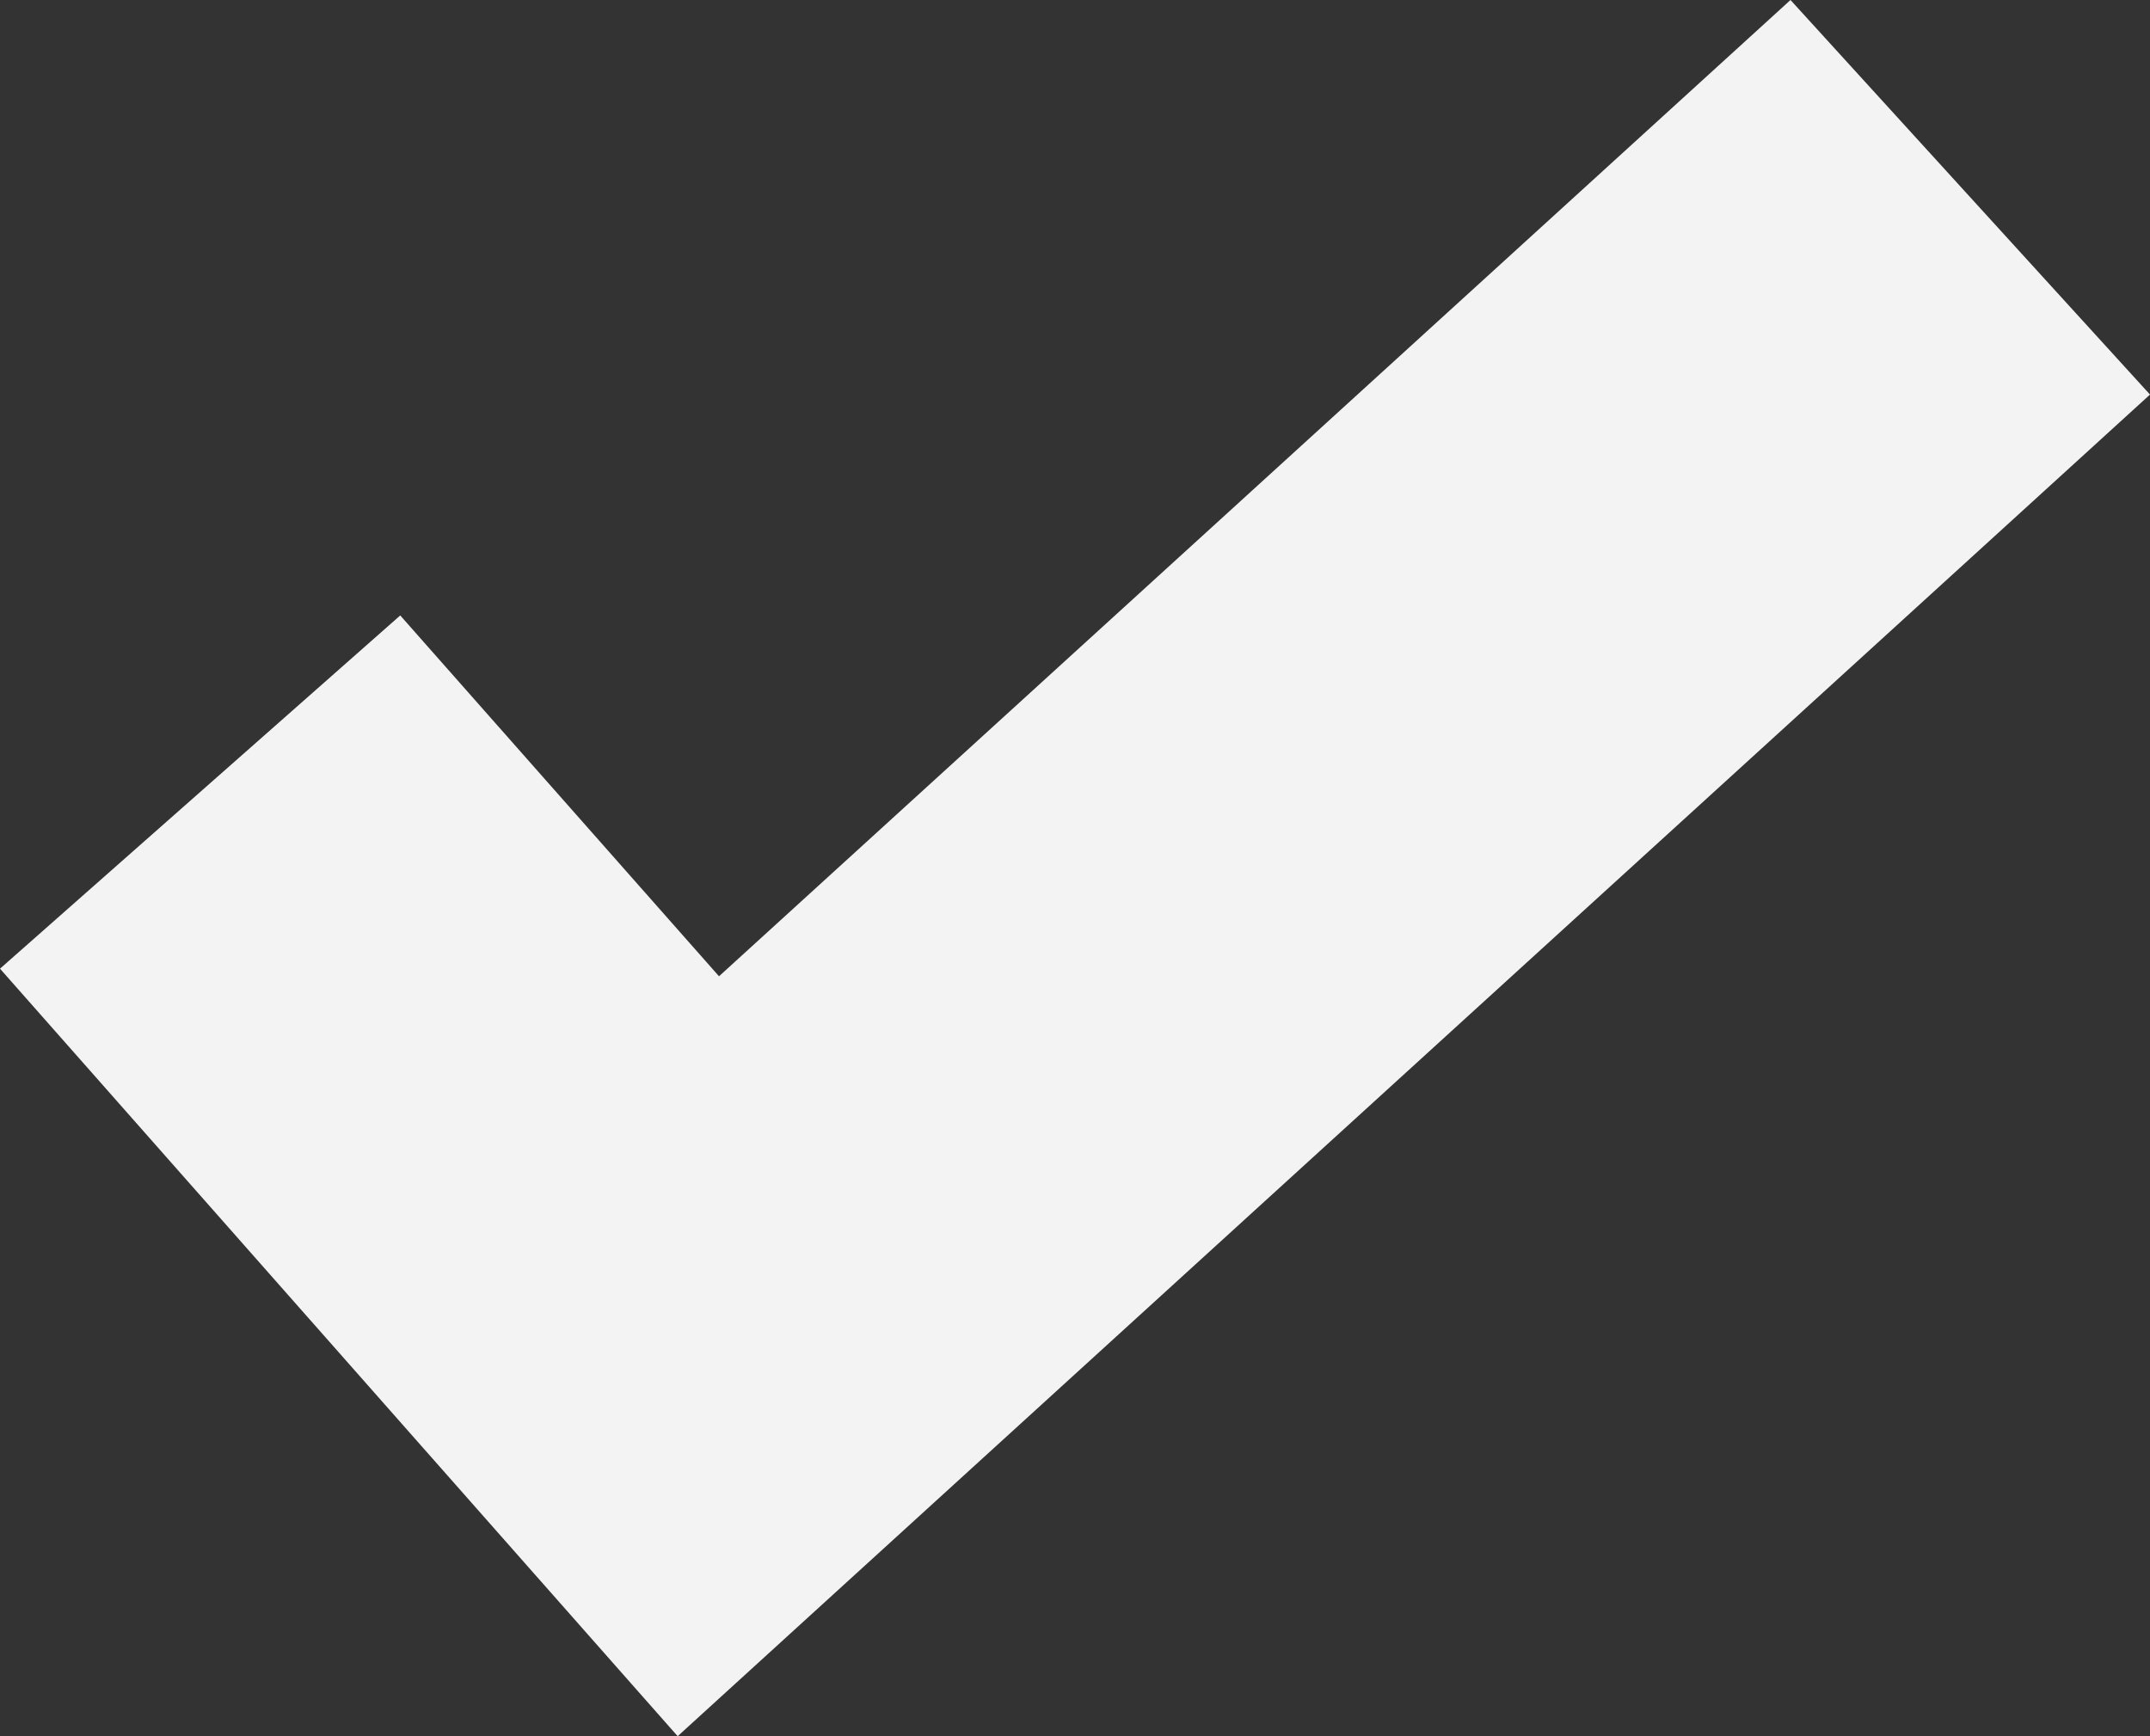 <?xml version="1.0" encoding="UTF-8"?> <svg xmlns="http://www.w3.org/2000/svg" width="52" height="42" viewBox="0 0 52 42" fill="none"><rect x="0" y="0" width="52" height="42" fill="#333333" stroke="none"/> <path d="M16.39 42L0 23.433L9.68 14.888L17.39 23.617L43.305 0L52 9.545L16.39 42Z" fill="#F3F3F3"></path> </svg> 
